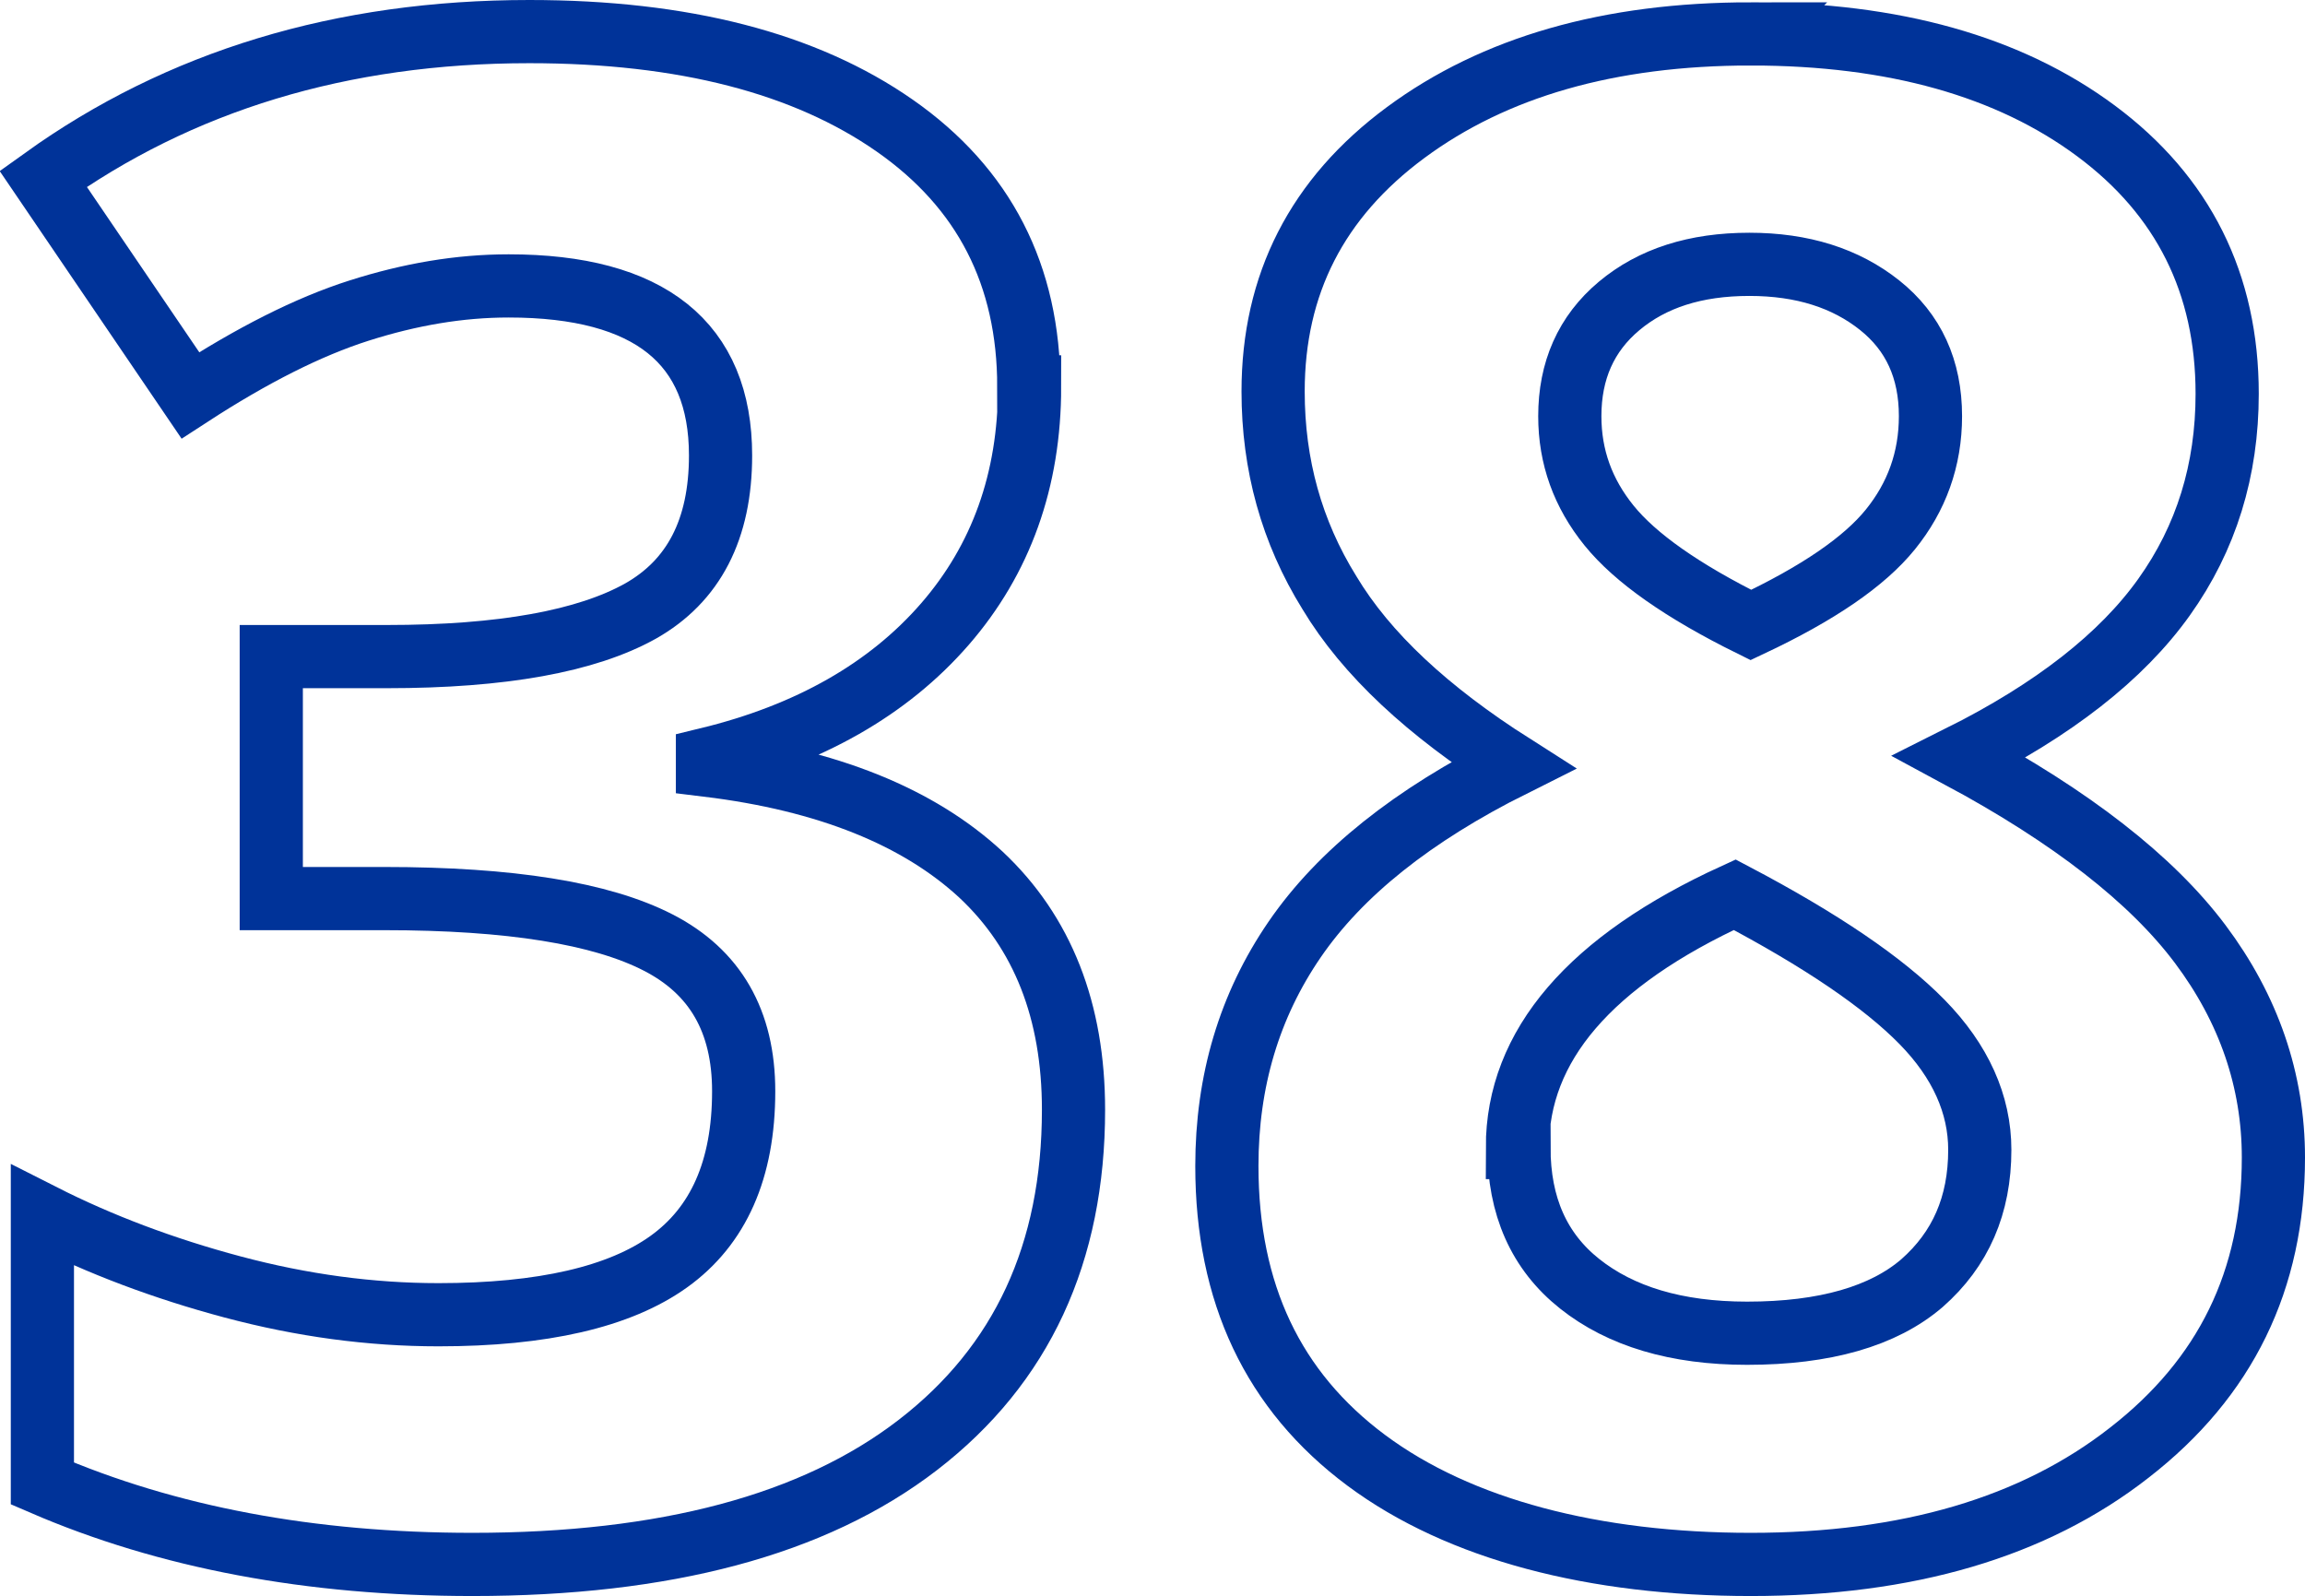 <svg xmlns="http://www.w3.org/2000/svg" id="uuid-9b6d8335-ded8-4ac9-93bd-5761a8f1c938" data-name="Layer_2" viewBox="0 0 29.91 20.71"><g id="uuid-8f9de213-cc33-47c6-9444-9dc38839339b" data-name="Layer_1"><path d="M13.36,5.02c0,1.21-.37,2.24-1.1,3.08s-1.76,1.43-3.08,1.75v.08c1.56.19,2.74.67,3.55,1.42.8.75,1.2,1.77,1.2,3.05,0,1.86-.67,3.31-2.02,4.35-1.35,1.04-3.28,1.55-5.78,1.55-2.1,0-3.96-.35-5.58-1.05v-3.48c.75.38,1.57.69,2.47.93.9.24,1.79.36,2.67.36,1.35,0,2.35-.23,2.99-.69.64-.46.97-1.19.97-2.21,0-.91-.37-1.55-1.11-1.93-.74-.38-1.92-.57-3.55-.57h-1.47v-3.14h1.5c1.5,0,2.59-.2,3.29-.59.69-.39,1.04-1.06,1.04-2.02,0-1.46-.92-2.2-2.75-2.2-.64,0-1.28.11-1.94.32-.66.21-1.39.58-2.19,1.1L.56,2.32C2.33,1.05,4.43.41,6.87.41c2,0,3.58.41,4.74,1.22,1.16.81,1.74,1.94,1.74,3.39Z" style="fill: none; stroke: #039; stroke-miterlimit: 10; stroke-width: .82px;"></path><path d="M22.72.44c1.85,0,3.35.42,4.48,1.26,1.13.84,1.7,1.98,1.7,3.41,0,.99-.27,1.87-.82,2.64-.55.77-1.43,1.46-2.65,2.07,1.45.78,2.49,1.59,3.12,2.43.63.84.95,1.77.95,2.77,0,1.59-.62,2.86-1.87,3.83-1.24.97-2.88,1.45-4.91,1.45s-3.78-.45-4.99-1.35c-1.21-.9-1.81-2.17-1.81-3.82,0-1.1.29-2.08.88-2.94.59-.86,1.53-1.61,2.83-2.26-1.1-.7-1.9-1.44-2.38-2.24-.49-.79-.73-1.66-.73-2.61,0-1.39.57-2.51,1.72-3.36,1.15-.85,2.64-1.28,4.48-1.28ZM19.71,14.89c0,.76.26,1.35.79,1.77.53.42,1.25.64,2.17.64,1.01,0,1.77-.22,2.27-.65.5-.44.75-1.01.75-1.73,0-.59-.25-1.15-.75-1.66-.5-.51-1.31-1.06-2.43-1.65-1.88.86-2.82,1.96-2.82,3.28ZM22.7,3.43c-.7,0-1.26.18-1.69.54-.43.36-.64.84-.64,1.43,0,.53.17,1,.51,1.42.34.42.95.85,1.84,1.29.87-.41,1.47-.82,1.81-1.24.34-.42.52-.91.52-1.47,0-.61-.22-1.09-.66-1.44-.44-.35-1-.53-1.69-.53Z" style="fill: none; stroke: #039; stroke-miterlimit: 10; stroke-width: .82px;"></path></g></svg>
